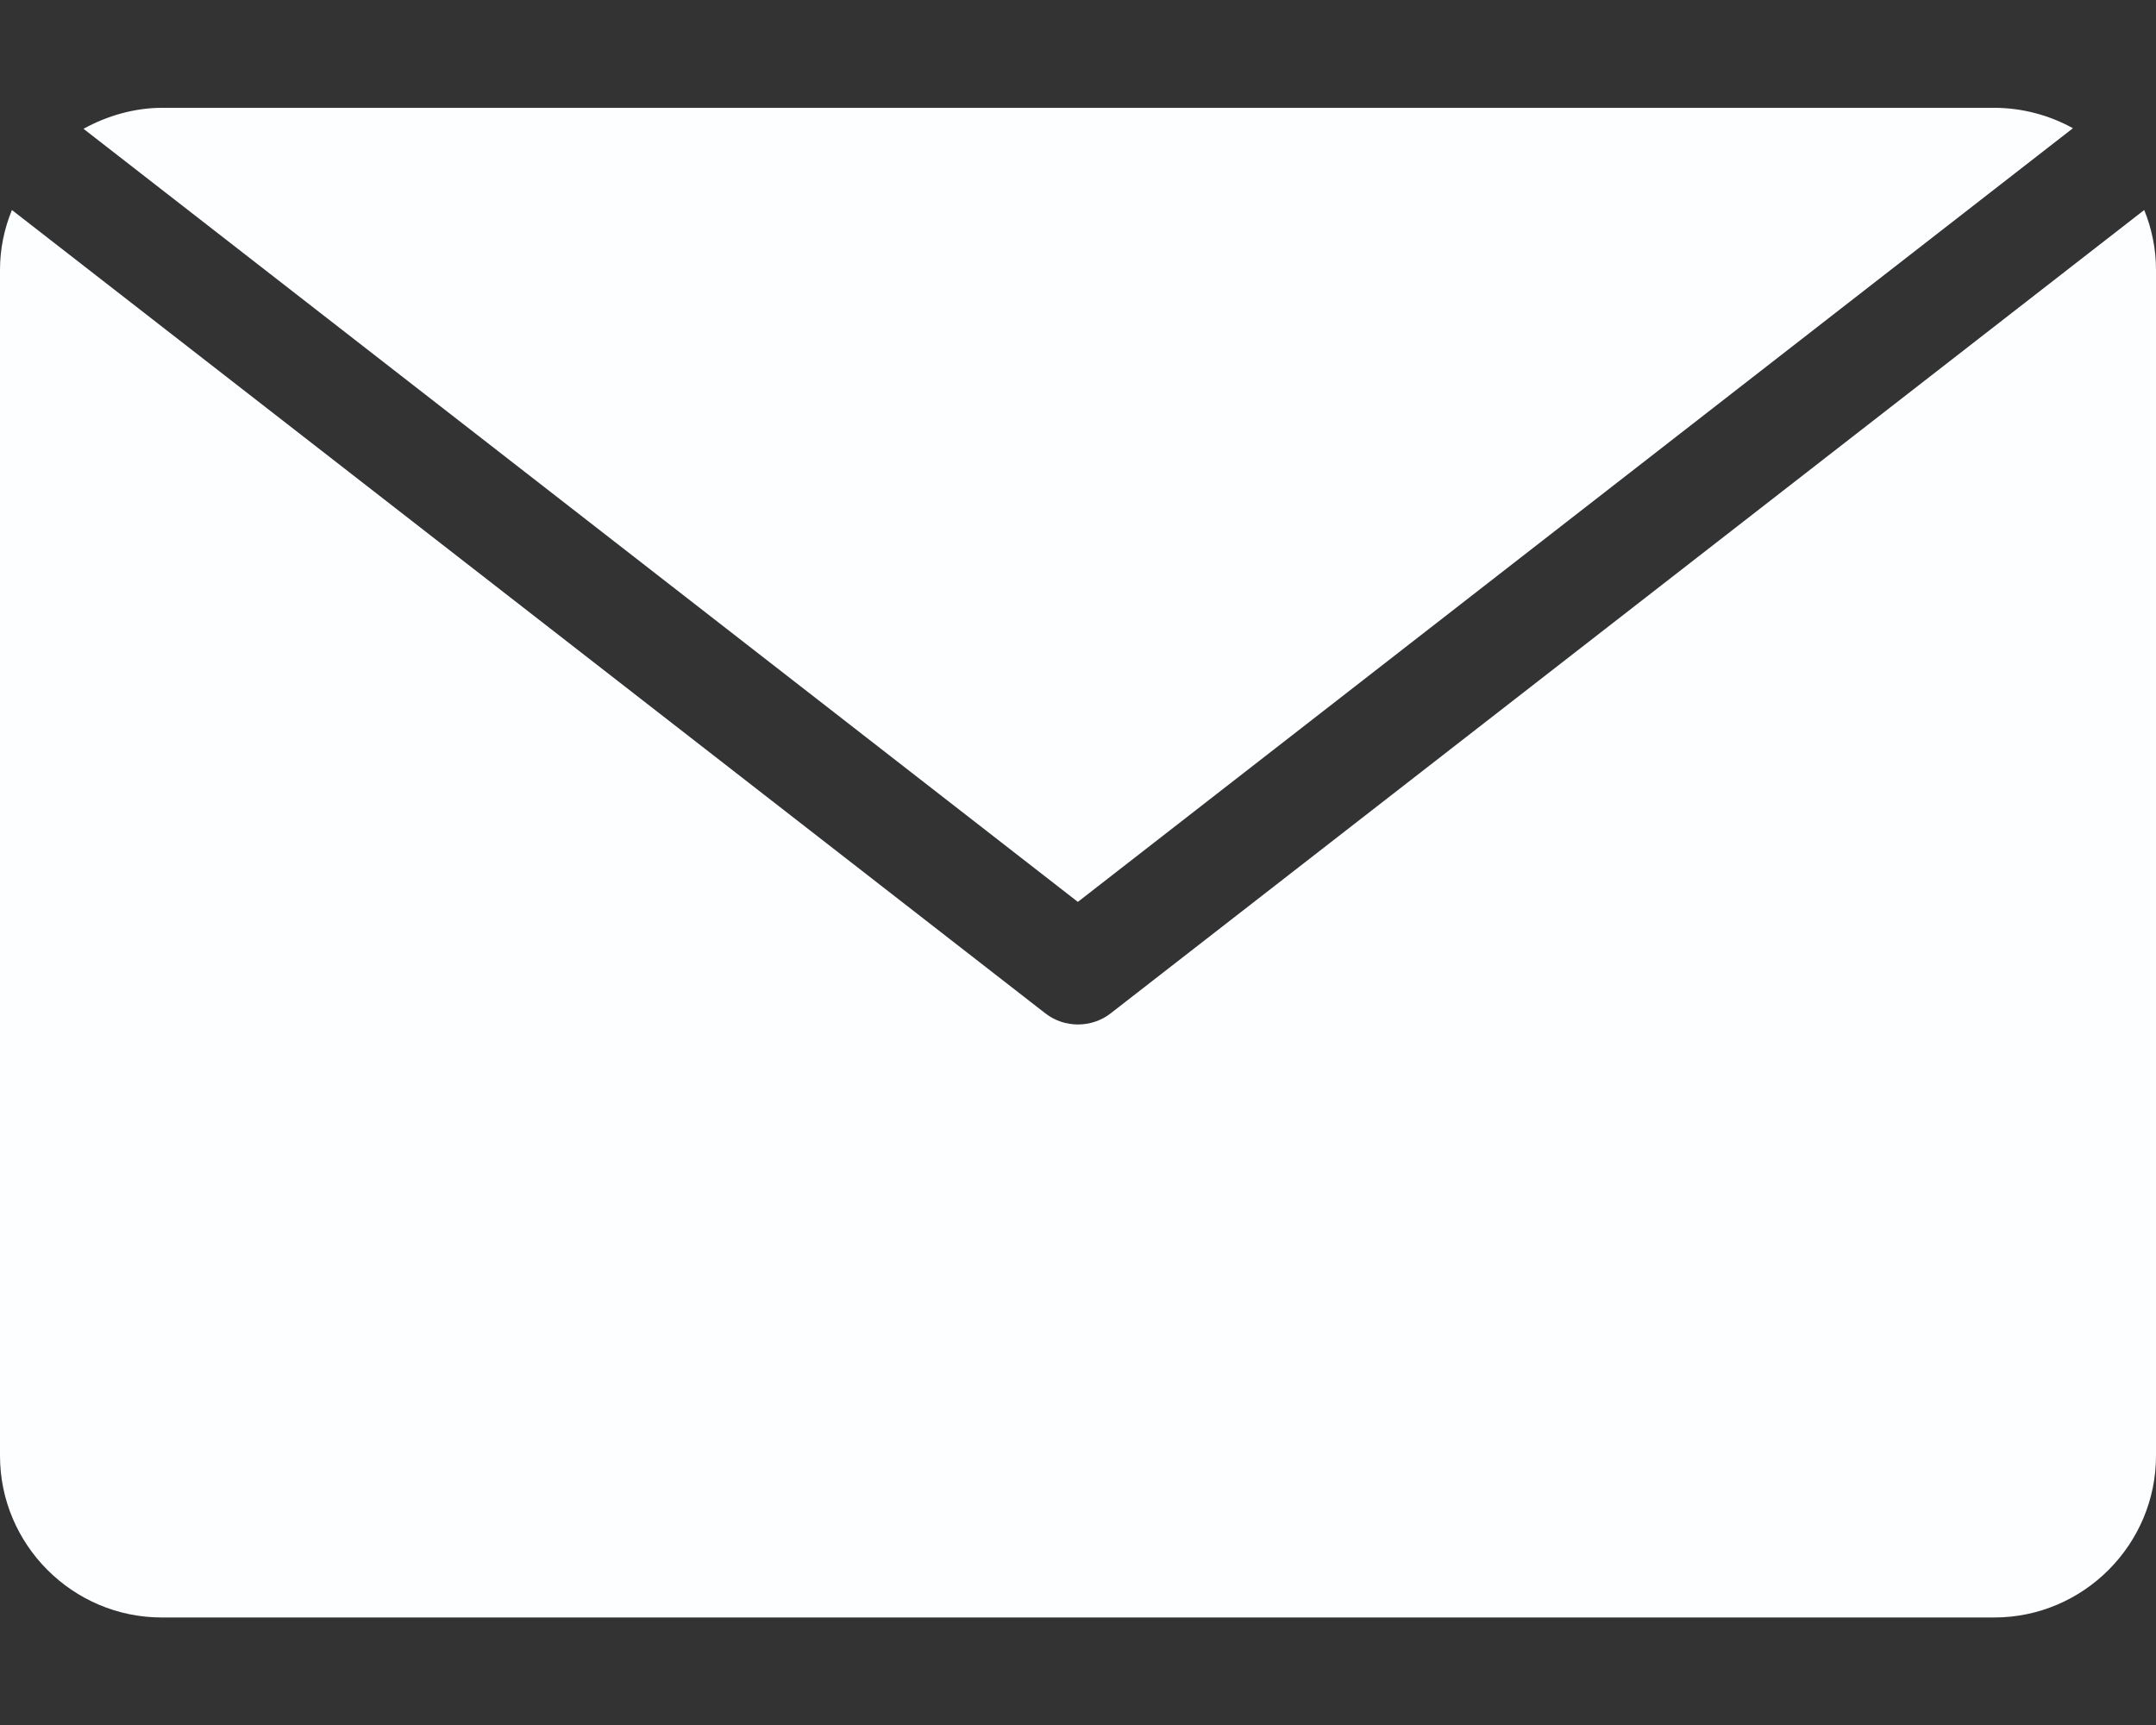 <svg width="15" height="12" viewBox="0 0 15 12" fill="none" xmlns="http://www.w3.org/2000/svg">
<rect x="0" y="0" width="15" height="12" fill="#333333" stroke="none"/>
<path d="M7.729 7.048C7.596 7.153 7.404 7.153 7.271 7.048L0.083 1.461C0.029 1.592 0 1.733 0 1.877V10.127C0 10.746 0.506 11.252 1.125 11.252H13.875C14.494 11.252 15 10.746 15 10.127V1.877C15 1.731 14.97 1.588 14.918 1.461L7.729 7.048Z" fill="#FCFEFF"/>
<path d="M14.422 0.892C14.26 0.802 14.069 0.75 13.874 0.75C11.446 0.75 3.407 0.75 1.124 0.75C0.934 0.751 0.746 0.805 0.581 0.896L7.499 6.274L14.422 0.892Z" fill="#FCFEFF"/>
</svg>
